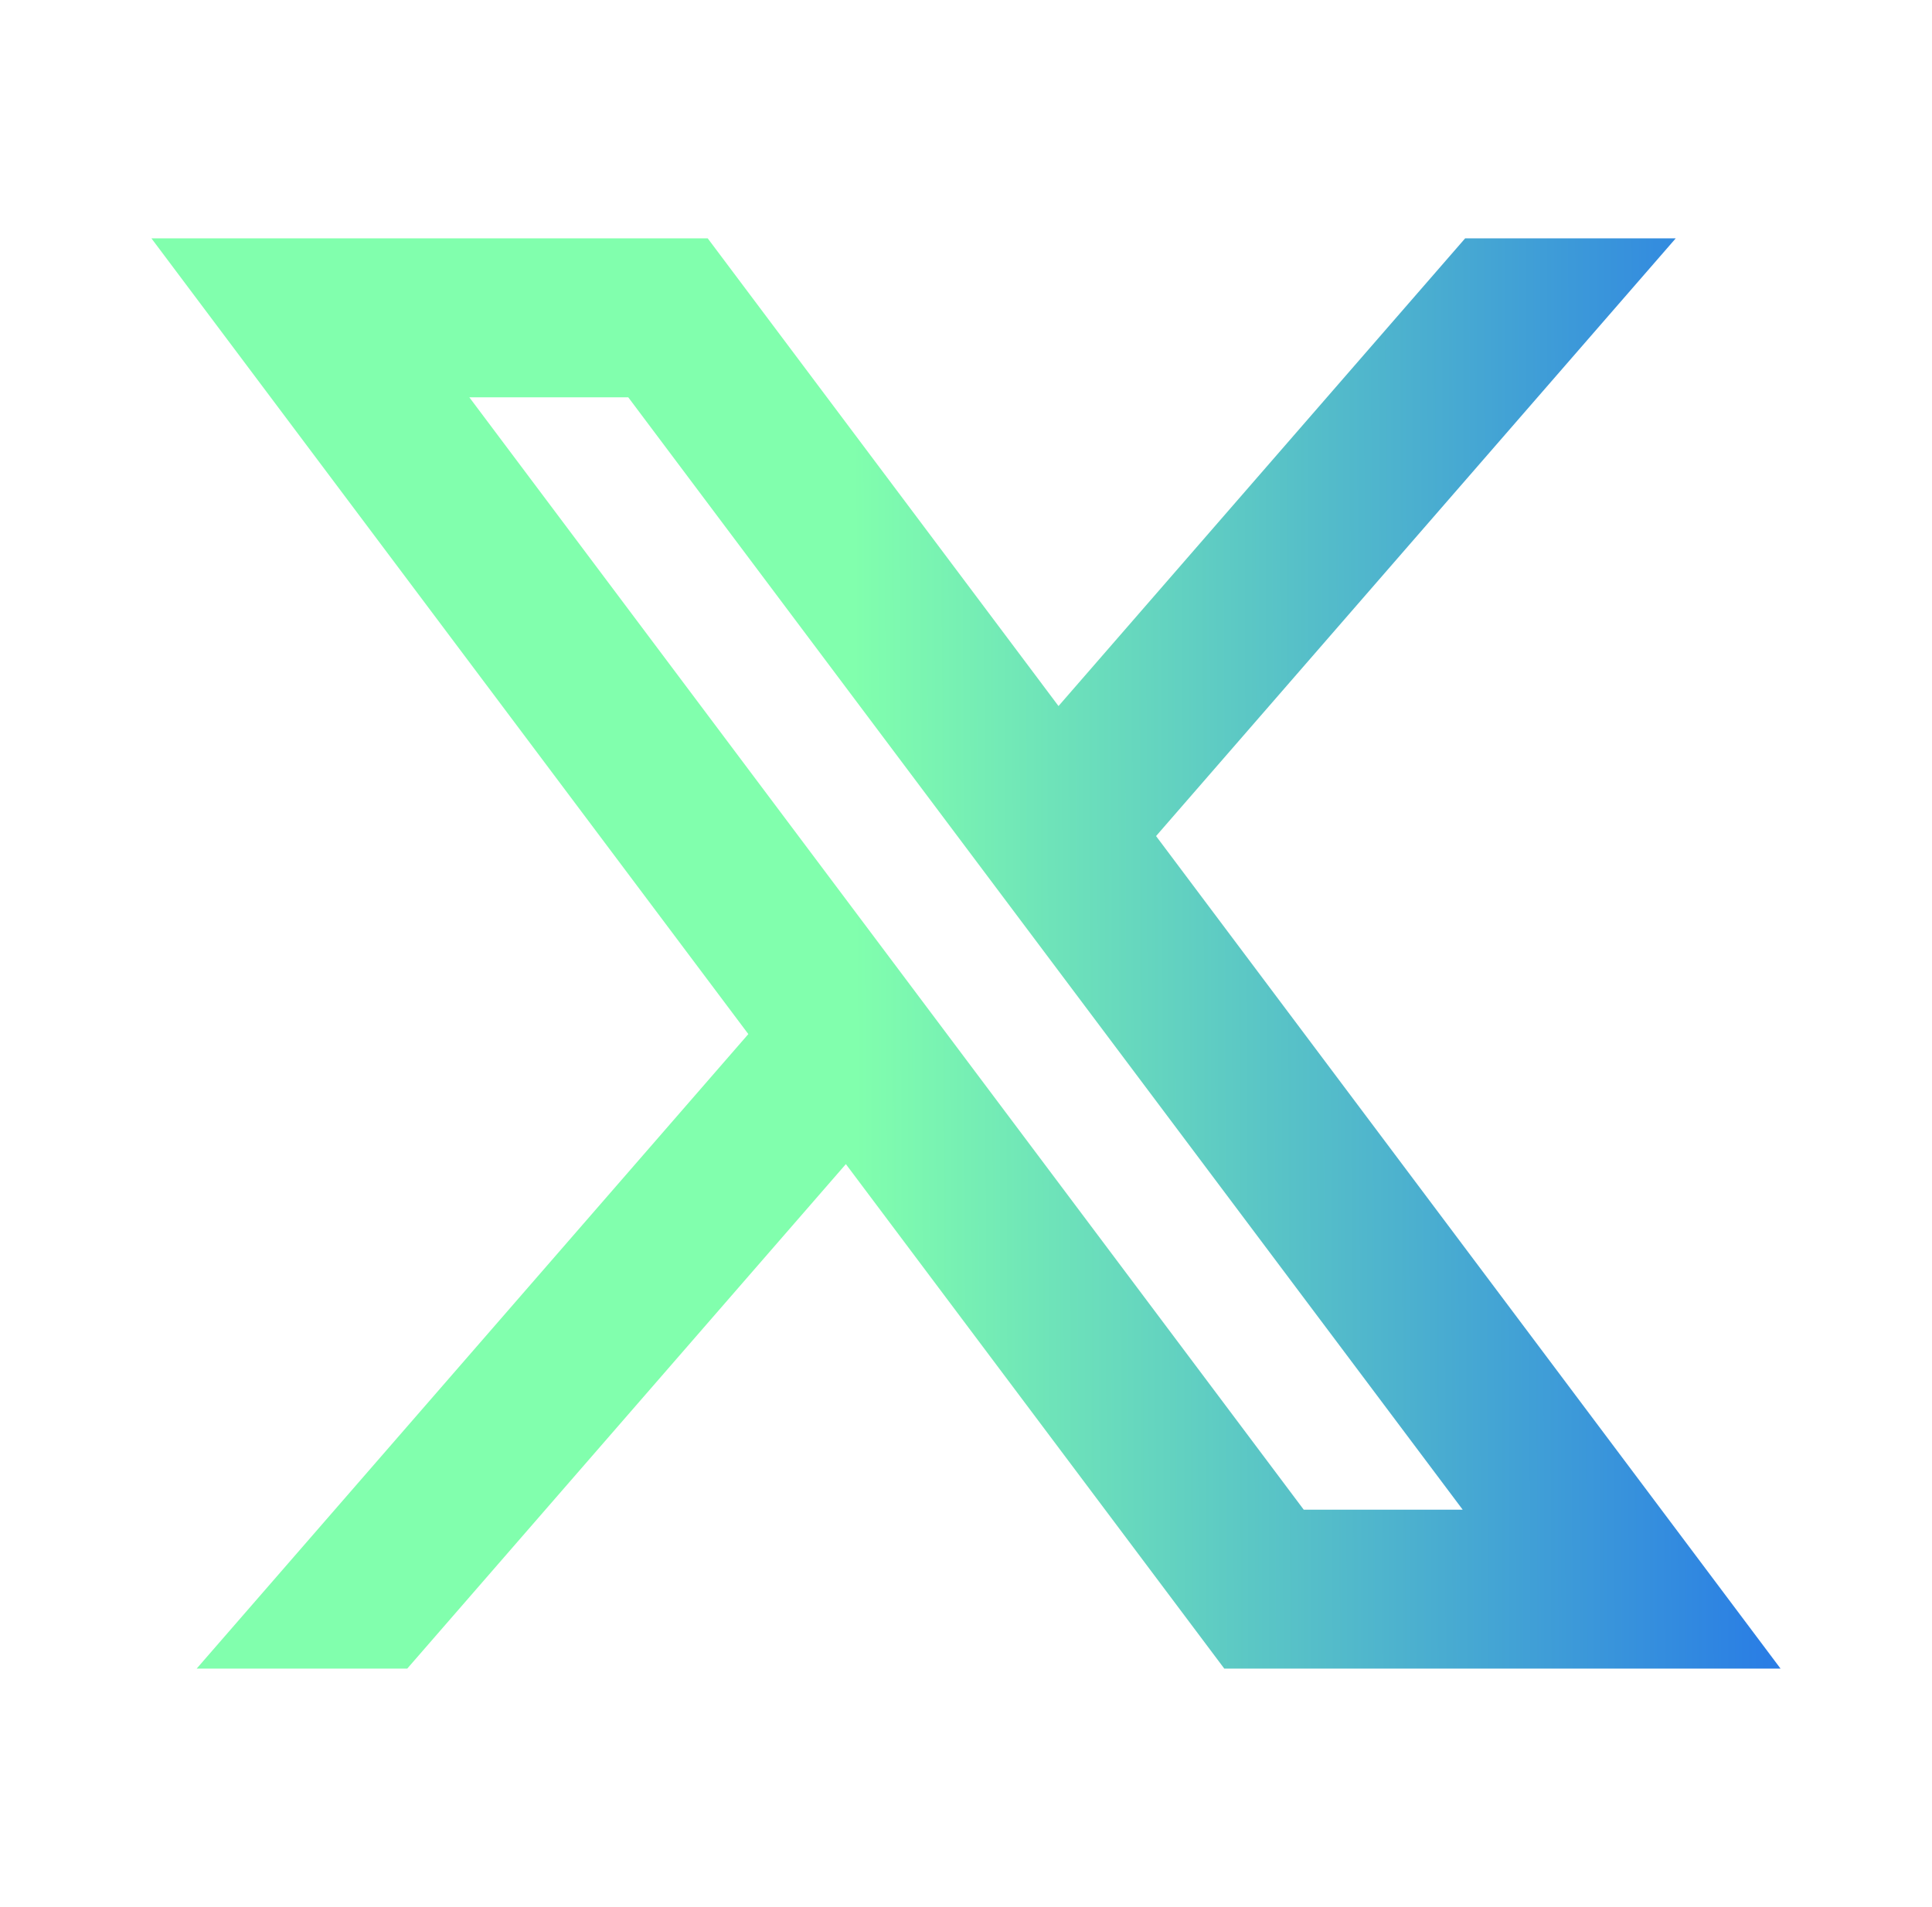 <svg width="78" height="77" viewBox="0 0 78 77" fill="none" xmlns="http://www.w3.org/2000/svg">
    <path
        d="M34.15 47.005L49.427 67.375H71.885L46.673 33.759L67.653 9.625H59.151L42.735 28.509L28.573 9.625H6.114L30.212 41.755L7.94 67.375H16.442L34.15 47.005ZM52.635 60.958L18.948 16.042H25.364L59.052 60.958H52.635Z"
        fill="url(#paint0_linear_177_76816)" />
    <defs>
        <linearGradient id="paint0_linear_177_76816" x1="34.439" y1="19.582" x2="88.838" y2="19.415"
            gradientUnits="userSpaceOnUse">
            <stop stop-color="#81FFAD" />
            <stop offset="1" stop-color="#0040FF" />
        </linearGradient>
    </defs>
</svg>